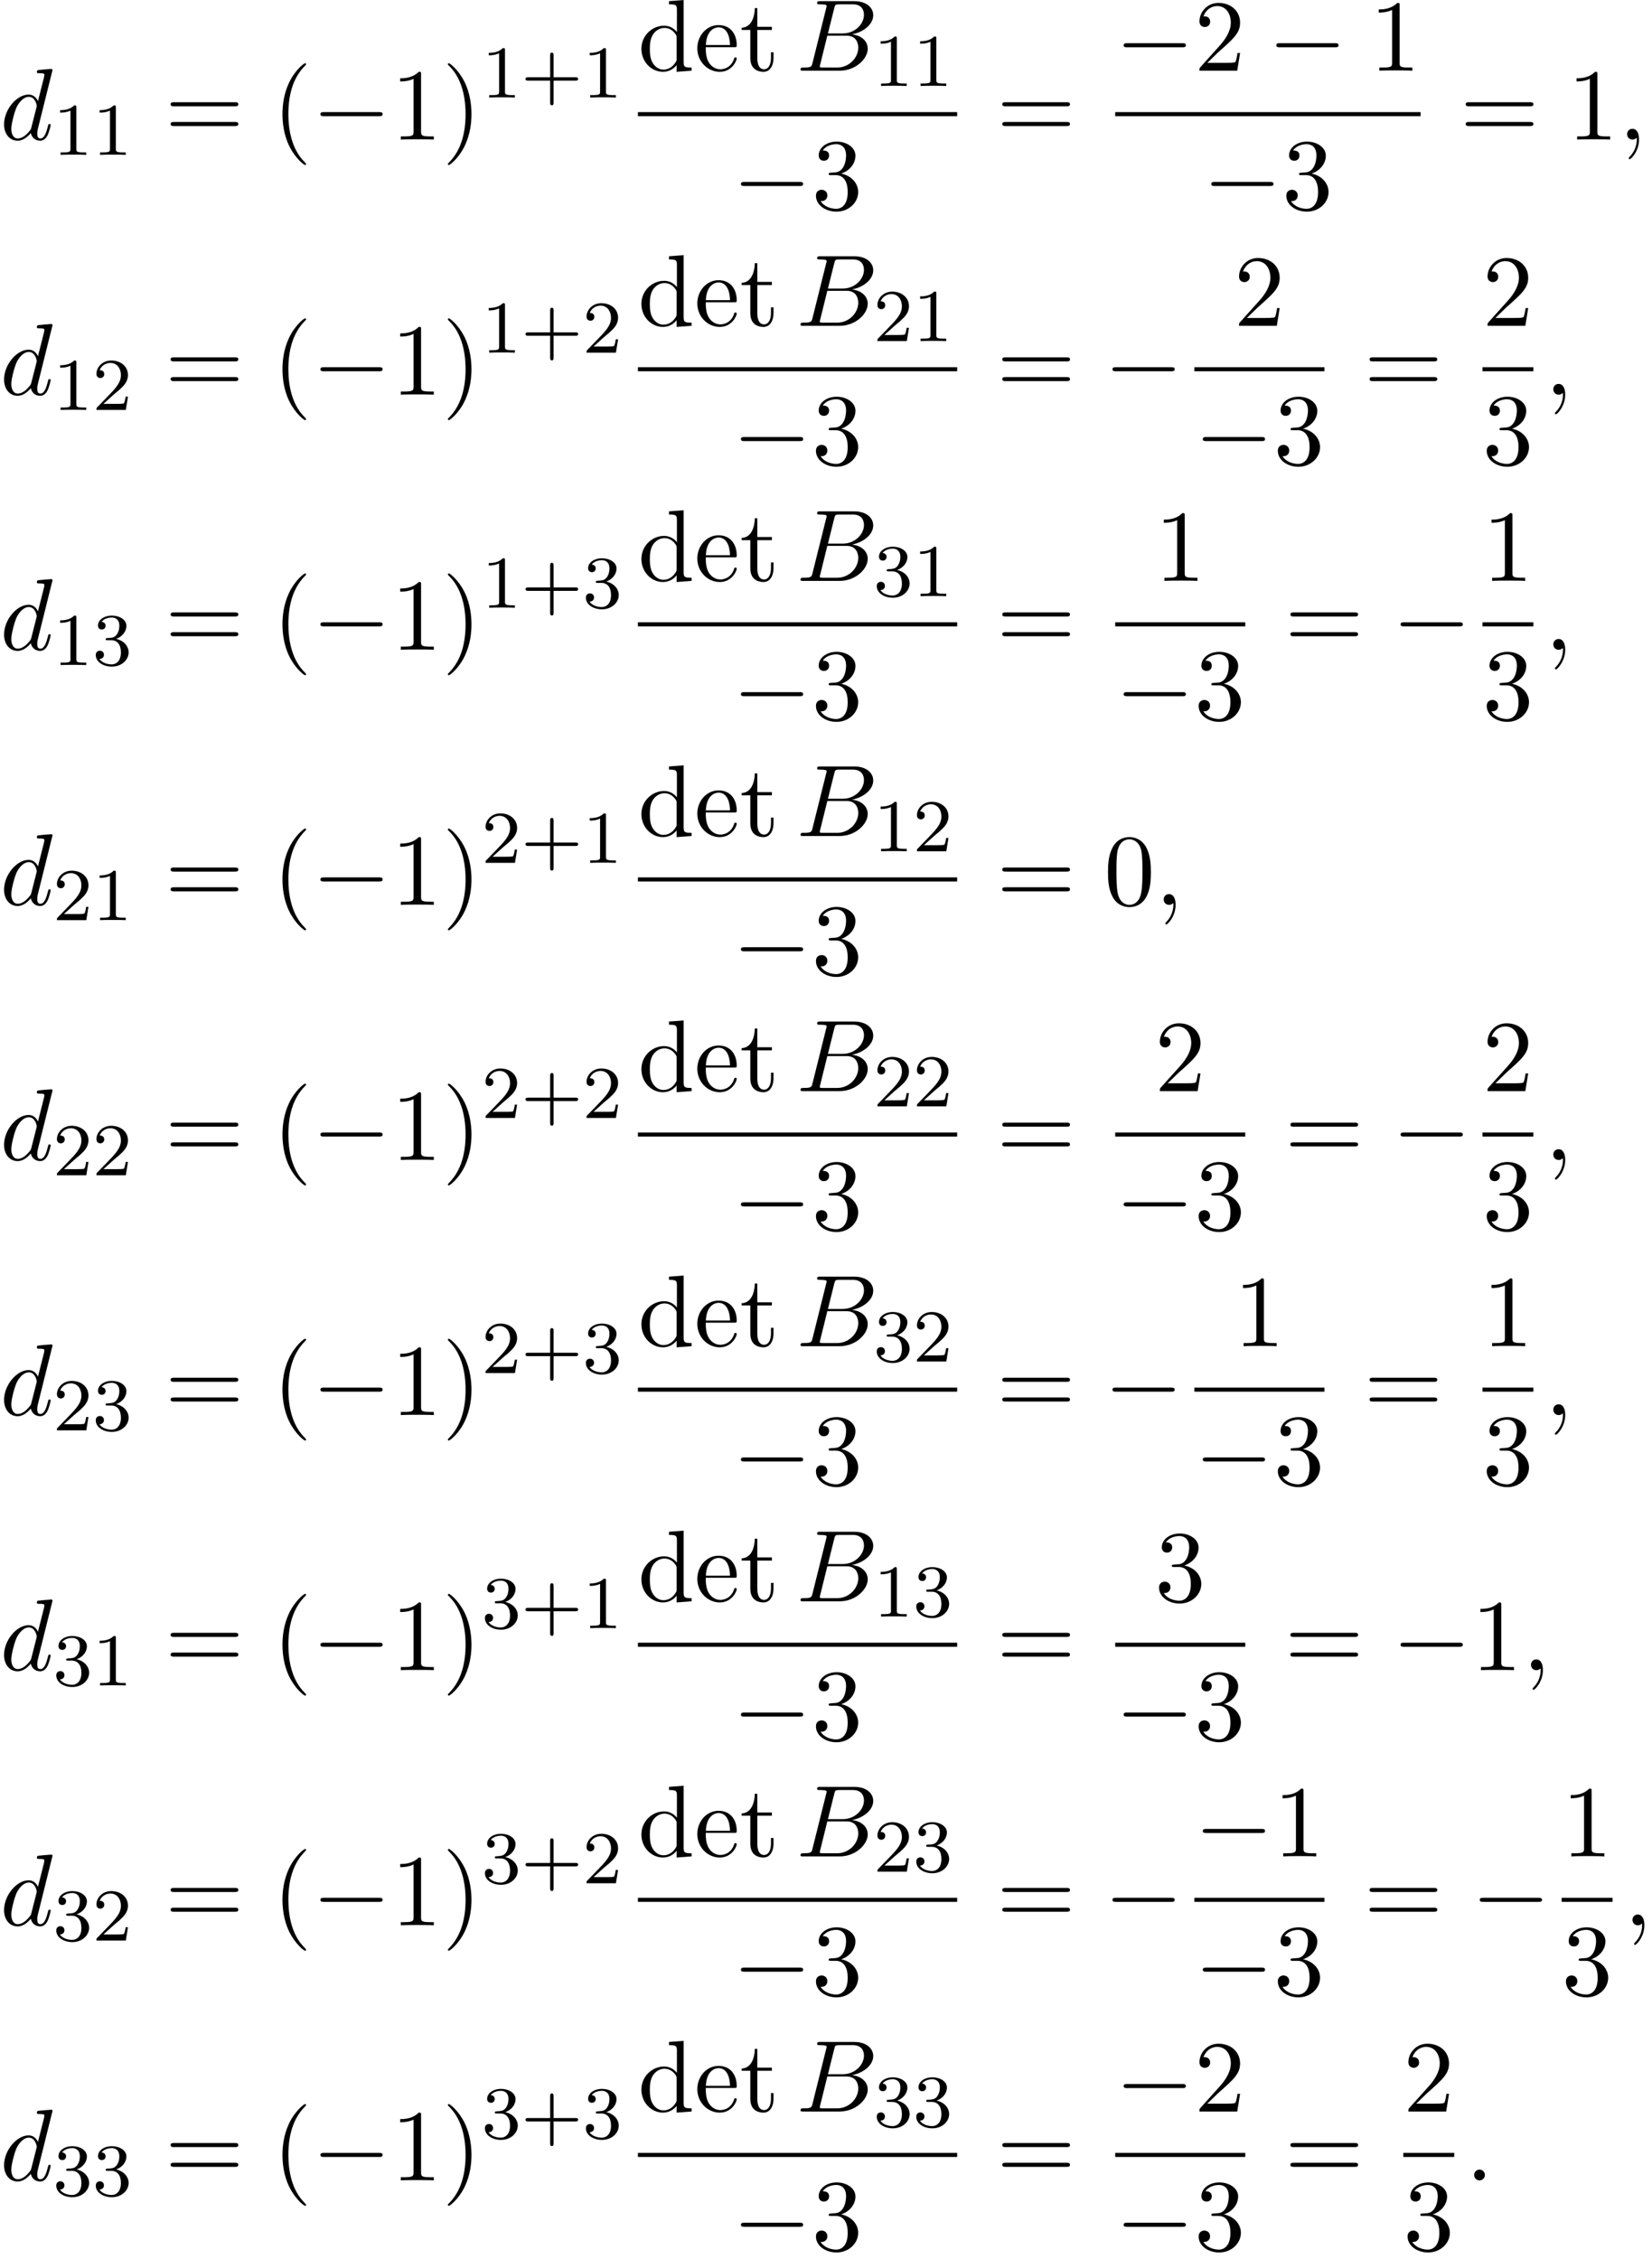 <?xml version='1.0' encoding='UTF-8'?>
<!-- This file was generated by dvisvgm 2.13.3 -->
<svg version='1.1' xmlns='http://www.w3.org/2000/svg' xmlns:xlink='http://www.w3.org/1999/xlink' width='177.036pt' height='242.013pt' viewBox='144.608 80.697 177.036 242.013'>
<defs>
<path id='g0-0' d='M7.189-2.509C7.375-2.509 7.571-2.509 7.571-2.727S7.375-2.945 7.189-2.945H1.287C1.102-2.945 .905-2.945 .905-2.727S1.102-2.509 1.287-2.509H7.189Z'/>
<path id='g3-40' d='M3.611 2.618C3.611 2.585 3.611 2.564 3.425 2.378C2.062 1.004 1.713-1.058 1.713-2.727C1.713-4.625 2.127-6.524 3.469-7.887C3.611-8.018 3.611-8.04 3.611-8.073C3.611-8.149 3.567-8.182 3.502-8.182C3.393-8.182 2.411-7.44 1.767-6.055C1.211-4.855 1.08-3.644 1.08-2.727C1.08-1.876 1.2-.556 1.8 .676C2.455 2.018 3.393 2.727 3.502 2.727C3.567 2.727 3.611 2.695 3.611 2.618Z'/>
<path id='g3-41' d='M3.153-2.727C3.153-3.578 3.033-4.898 2.433-6.131C1.778-7.473 .84-8.182 .731-8.182C.665-8.182 .622-8.138 .622-8.073C.622-8.04 .622-8.018 .829-7.822C1.898-6.742 2.52-5.007 2.52-2.727C2.52-.862 2.116 1.058 .764 2.433C.622 2.564 .622 2.585 .622 2.618C.622 2.684 .665 2.727 .731 2.727C.84 2.727 1.822 1.985 2.465 .6C3.022-.6 3.153-1.811 3.153-2.727Z'/>
<path id='g3-48' d='M5.018-3.491C5.018-4.364 4.964-5.236 4.582-6.044C4.08-7.091 3.185-7.265 2.727-7.265C2.073-7.265 1.276-6.982 .829-5.967C.48-5.215 .425-4.364 .425-3.491C.425-2.673 .469-1.691 .916-.862C1.385 .022 2.182 .24 2.716 .24C3.305 .24 4.135 .011 4.615-1.025C4.964-1.778 5.018-2.629 5.018-3.491ZM2.716 0C2.291 0 1.647-.273 1.451-1.32C1.331-1.975 1.331-2.978 1.331-3.622C1.331-4.32 1.331-5.04 1.418-5.629C1.625-6.927 2.444-7.025 2.716-7.025C3.076-7.025 3.796-6.829 4.004-5.749C4.113-5.138 4.113-4.309 4.113-3.622C4.113-2.804 4.113-2.062 3.993-1.364C3.829-.327 3.207 0 2.716 0Z'/>
<path id='g3-49' d='M3.207-6.982C3.207-7.244 3.207-7.265 2.956-7.265C2.28-6.567 1.32-6.567 .971-6.567V-6.229C1.189-6.229 1.833-6.229 2.4-6.513V-.862C2.4-.469 2.367-.338 1.385-.338H1.036V0C1.418-.033 2.367-.033 2.804-.033S4.189-.033 4.571 0V-.338H4.222C3.24-.338 3.207-.458 3.207-.862V-6.982Z'/>
<path id='g3-50' d='M1.385-.84L2.542-1.964C4.244-3.469 4.898-4.058 4.898-5.149C4.898-6.393 3.916-7.265 2.585-7.265C1.353-7.265 .545-6.262 .545-5.291C.545-4.68 1.091-4.68 1.124-4.68C1.309-4.68 1.691-4.811 1.691-5.258C1.691-5.542 1.495-5.825 1.113-5.825C1.025-5.825 1.004-5.825 .971-5.815C1.222-6.524 1.811-6.927 2.444-6.927C3.436-6.927 3.905-6.044 3.905-5.149C3.905-4.276 3.36-3.415 2.76-2.738L.665-.404C.545-.284 .545-.262 .545 0H4.593L4.898-1.898H4.625C4.571-1.571 4.495-1.091 4.385-.927C4.309-.84 3.589-.84 3.349-.84H1.385Z'/>
<path id='g3-51' d='M3.164-3.84C4.058-4.135 4.691-4.898 4.691-5.76C4.691-6.655 3.731-7.265 2.684-7.265C1.582-7.265 .753-6.611 .753-5.782C.753-5.422 .993-5.215 1.309-5.215C1.647-5.215 1.865-5.455 1.865-5.771C1.865-6.316 1.353-6.316 1.189-6.316C1.527-6.851 2.247-6.993 2.64-6.993C3.087-6.993 3.687-6.753 3.687-5.771C3.687-5.64 3.665-5.007 3.382-4.527C3.055-4.004 2.684-3.971 2.411-3.96C2.324-3.949 2.062-3.927 1.985-3.927C1.898-3.916 1.822-3.905 1.822-3.796C1.822-3.676 1.898-3.676 2.084-3.676H2.564C3.458-3.676 3.862-2.935 3.862-1.865C3.862-.382 3.109-.065 2.629-.065C2.16-.065 1.342-.251 .96-.895C1.342-.84 1.68-1.08 1.68-1.495C1.68-1.887 1.385-2.105 1.069-2.105C.807-2.105 .458-1.953 .458-1.473C.458-.48 1.473 .24 2.662 .24C3.993 .24 4.985-.753 4.985-1.865C4.985-2.76 4.298-3.611 3.164-3.84Z'/>
<path id='g3-61' d='M7.495-3.567C7.658-3.567 7.865-3.567 7.865-3.785S7.658-4.004 7.505-4.004H.971C.818-4.004 .611-4.004 .611-3.785S.818-3.567 .982-3.567H7.495ZM7.505-1.451C7.658-1.451 7.865-1.451 7.865-1.669S7.658-1.887 7.495-1.887H.982C.818-1.887 .611-1.887 .611-1.669S.818-1.451 .971-1.451H7.505Z'/>
<path id='g3-100' d='M4.145-.6V.12L5.749 0V-.338C4.985-.338 4.898-.415 4.898-.949V-7.571L3.327-7.451V-7.113C4.091-7.113 4.178-7.036 4.178-6.502V-4.145C3.862-4.538 3.393-4.822 2.804-4.822C1.516-4.822 .371-3.753 .371-2.345C.371-.96 1.44 .12 2.684 .12C3.382 .12 3.873-.251 4.145-.6ZM4.145-3.524V-1.287C4.145-1.091 4.145-1.069 4.025-.884C3.698-.36 3.207-.12 2.738-.12C2.247-.12 1.855-.404 1.593-.818C1.309-1.265 1.276-1.887 1.276-2.335C1.276-2.738 1.298-3.393 1.615-3.884C1.844-4.222 2.258-4.582 2.847-4.582C3.229-4.582 3.687-4.418 4.025-3.927C4.145-3.742 4.145-3.72 4.145-3.524Z'/>
<path id='g3-101' d='M1.222-2.749C1.287-4.375 2.204-4.647 2.575-4.647C3.698-4.647 3.807-3.175 3.807-2.749H1.222ZM1.211-2.52H4.255C4.495-2.52 4.527-2.52 4.527-2.749C4.527-3.829 3.938-4.887 2.575-4.887C1.309-4.887 .305-3.764 .305-2.4C.305-.938 1.451 .12 2.705 .12C4.036 .12 4.527-1.091 4.527-1.298C4.527-1.407 4.44-1.429 4.385-1.429C4.287-1.429 4.265-1.364 4.244-1.276C3.862-.153 2.88-.153 2.771-.153C2.225-.153 1.789-.48 1.538-.884C1.211-1.407 1.211-2.127 1.211-2.52Z'/>
<path id='g3-116' d='M1.887-4.364H3.447V-4.702H1.887V-6.709H1.615C1.604-5.815 1.276-4.647 .207-4.604V-4.364H1.135V-1.353C1.135-.011 2.149 .12 2.542 .12C3.316 .12 3.622-.655 3.622-1.353V-1.975H3.349V-1.375C3.349-.567 3.022-.153 2.618-.153C1.887-.153 1.887-1.145 1.887-1.331V-4.364Z'/>
<path id='g1-58' d='M2.095-.578C2.095-.895 1.833-1.156 1.516-1.156S.938-.895 .938-.578S1.2 0 1.516 0S2.095-.262 2.095-.578Z'/>
<path id='g1-59' d='M2.215-.011C2.215-.731 1.942-1.156 1.516-1.156C1.156-1.156 .938-.884 .938-.578C.938-.284 1.156 0 1.516 0C1.647 0 1.789-.044 1.898-.142C1.931-.164 1.942-.175 1.953-.175S1.975-.164 1.975-.011C1.975 .796 1.593 1.451 1.233 1.811C1.113 1.931 1.113 1.953 1.113 1.985C1.113 2.062 1.167 2.105 1.222 2.105C1.342 2.105 2.215 1.265 2.215-.011Z'/>
<path id='g1-66' d='M1.745-.851C1.636-.425 1.615-.338 .753-.338C.567-.338 .458-.338 .458-.12C.458 0 .556 0 .753 0H4.647C6.371 0 7.658-1.287 7.658-2.356C7.658-3.142 7.025-3.775 5.967-3.895C7.102-4.102 8.247-4.909 8.247-5.945C8.247-6.753 7.527-7.451 6.218-7.451H2.553C2.345-7.451 2.236-7.451 2.236-7.233C2.236-7.113 2.335-7.113 2.542-7.113C2.564-7.113 2.771-7.113 2.956-7.091C3.153-7.069 3.251-7.058 3.251-6.916C3.251-6.873 3.24-6.84 3.207-6.709L1.745-.851ZM3.393-3.993L4.069-6.698C4.167-7.08 4.189-7.113 4.658-7.113H6.065C7.025-7.113 7.255-6.469 7.255-5.989C7.255-5.029 6.316-3.993 4.985-3.993H3.393ZM2.902-.338C2.749-.338 2.727-.338 2.662-.349C2.553-.36 2.52-.371 2.52-.458C2.52-.491 2.52-.513 2.575-.709L3.327-3.753H5.389C6.436-3.753 6.644-2.945 6.644-2.476C6.644-1.396 5.673-.338 4.385-.338H2.902Z'/>
<path id='g1-100' d='M5.629-7.451C5.629-7.462 5.629-7.571 5.487-7.571C5.324-7.571 4.287-7.473 4.102-7.451C4.015-7.44 3.949-7.385 3.949-7.244C3.949-7.113 4.047-7.113 4.211-7.113C4.735-7.113 4.756-7.036 4.756-6.927L4.724-6.709L4.069-4.124C3.873-4.527 3.556-4.822 3.065-4.822C1.789-4.822 .436-3.218 .436-1.625C.436-.6 1.036 .12 1.887 .12C2.105 .12 2.651 .076 3.305-.698C3.393-.24 3.775 .12 4.298 .12C4.68 .12 4.931-.131 5.105-.48C5.291-.873 5.433-1.538 5.433-1.56C5.433-1.669 5.335-1.669 5.302-1.669C5.193-1.669 5.182-1.625 5.149-1.473C4.964-.764 4.767-.12 4.32-.12C4.025-.12 3.993-.404 3.993-.622C3.993-.884 4.015-.96 4.058-1.145L5.629-7.451ZM3.36-1.298C3.305-1.102 3.305-1.08 3.142-.895C2.662-.295 2.215-.12 1.909-.12C1.364-.12 1.211-.72 1.211-1.145C1.211-1.691 1.56-3.033 1.811-3.535C2.149-4.178 2.64-4.582 3.076-4.582C3.785-4.582 3.938-3.687 3.938-3.622S3.916-3.491 3.905-3.436L3.36-1.298Z'/>
<path id='g2-43' d='M3.475-1.809H5.818C5.93-1.809 6.105-1.809 6.105-1.993S5.93-2.176 5.818-2.176H3.475V-4.527C3.475-4.639 3.475-4.814 3.292-4.814S3.108-4.639 3.108-4.527V-2.176H.757C.646-2.176 .47-2.176 .47-1.993S.646-1.809 .757-1.809H3.108V.542C3.108 .654 3.108 .829 3.292 .829S3.475 .654 3.475 .542V-1.809Z'/>
<path id='g2-49' d='M2.503-5.077C2.503-5.292 2.487-5.3 2.271-5.3C1.945-4.981 1.522-4.79 .765-4.79V-4.527C.98-4.527 1.411-4.527 1.873-4.742V-.654C1.873-.359 1.849-.263 1.092-.263H.813V0C1.14-.024 1.825-.024 2.184-.024S3.236-.024 3.563 0V-.263H3.284C2.527-.263 2.503-.359 2.503-.654V-5.077Z'/>
<path id='g2-50' d='M2.248-1.626C2.375-1.745 2.71-2.008 2.837-2.12C3.332-2.574 3.802-3.013 3.802-3.738C3.802-4.686 3.005-5.3 2.008-5.3C1.052-5.3 .422-4.575 .422-3.866C.422-3.475 .733-3.419 .845-3.419C1.012-3.419 1.259-3.539 1.259-3.842C1.259-4.256 .861-4.256 .765-4.256C.996-4.838 1.53-5.037 1.921-5.037C2.662-5.037 3.045-4.407 3.045-3.738C3.045-2.909 2.463-2.303 1.522-1.339L.518-.303C.422-.215 .422-.199 .422 0H3.571L3.802-1.427H3.555C3.531-1.267 3.467-.869 3.371-.717C3.324-.654 2.718-.654 2.59-.654H1.172L2.248-1.626Z'/>
<path id='g2-51' d='M2.016-2.662C2.646-2.662 3.045-2.2 3.045-1.363C3.045-.367 2.479-.072 2.056-.072C1.618-.072 1.02-.231 .741-.654C1.028-.654 1.227-.837 1.227-1.1C1.227-1.355 1.044-1.538 .789-1.538C.574-1.538 .351-1.403 .351-1.084C.351-.327 1.164 .167 2.072 .167C3.132 .167 3.873-.566 3.873-1.363C3.873-2.024 3.347-2.63 2.534-2.805C3.164-3.029 3.634-3.571 3.634-4.208S2.917-5.3 2.088-5.3C1.235-5.3 .59-4.838 .59-4.232C.59-3.937 .789-3.81 .996-3.81C1.243-3.81 1.403-3.985 1.403-4.216C1.403-4.511 1.148-4.623 .972-4.631C1.307-5.069 1.921-5.093 2.064-5.093C2.271-5.093 2.877-5.029 2.877-4.208C2.877-3.65 2.646-3.316 2.534-3.188C2.295-2.941 2.112-2.925 1.626-2.893C1.474-2.885 1.411-2.877 1.411-2.774C1.411-2.662 1.482-2.662 1.618-2.662H2.016Z'/>
</defs>
<g id='page1'>
<use x='144.608' y='95.653' xlink:href='#g1-100'/>
<use x='150.286' y='97.29' xlink:href='#g2-49'/>
<use x='154.52' y='97.29' xlink:href='#g2-49'/>
<use x='162.283' y='95.653' xlink:href='#g3-61'/>
<use x='173.798' y='95.653' xlink:href='#g3-40'/>
<use x='178.04' y='95.653' xlink:href='#g0-0'/>
<use x='186.525' y='95.653' xlink:href='#g3-49'/>
<use x='191.98' y='95.653' xlink:href='#g3-41'/>
<use x='196.222' y='91.149' xlink:href='#g2-49'/>
<use x='200.456' y='91.149' xlink:href='#g2-43'/>
<use x='207.043' y='91.149' xlink:href='#g2-49'/>
<use x='212.971' y='88.273' xlink:href='#g3-100'/>
<use x='219.031' y='88.273' xlink:href='#g3-101'/>
<use x='223.88' y='88.273' xlink:href='#g3-116'/>
<use x='229.94' y='88.273' xlink:href='#g1-66'/>
<use x='238.215' y='89.909' xlink:href='#g2-49'/>
<use x='242.449' y='89.909' xlink:href='#g2-49'/>
<rect x='212.971' y='92.708' height='.436' width='34.211'/>
<use x='223.106' y='103.136' xlink:href='#g0-0'/>
<use x='231.591' y='103.136' xlink:href='#g3-51'/>
<use x='251.407' y='95.653' xlink:href='#g3-61'/>
<use x='264.118' y='88.273' xlink:href='#g0-0'/>
<use x='272.603' y='88.273' xlink:href='#g3-50'/>
<use x='280.481' y='88.273' xlink:href='#g0-0'/>
<use x='291.391' y='88.273' xlink:href='#g3-49'/>
<rect x='264.118' y='92.708' height='.436' width='32.727'/>
<use x='273.512' y='103.136' xlink:href='#g0-0'/>
<use x='281.997' y='103.136' xlink:href='#g3-51'/>
<use x='301.071' y='95.653' xlink:href='#g3-61'/>
<use x='312.586' y='95.653' xlink:href='#g3-49'/>
<use x='318.04' y='95.653' xlink:href='#g1-59'/>
<use x='144.608' y='122.986' xlink:href='#g1-100'/>
<use x='150.286' y='124.623' xlink:href='#g2-49'/>
<use x='154.52' y='124.623' xlink:href='#g2-50'/>
<use x='162.283' y='122.986' xlink:href='#g3-61'/>
<use x='173.798' y='122.986' xlink:href='#g3-40'/>
<use x='178.04' y='122.986' xlink:href='#g0-0'/>
<use x='186.525' y='122.986' xlink:href='#g3-49'/>
<use x='191.98' y='122.986' xlink:href='#g3-41'/>
<use x='196.222' y='118.482' xlink:href='#g2-49'/>
<use x='200.456' y='118.482' xlink:href='#g2-43'/>
<use x='207.043' y='118.482' xlink:href='#g2-50'/>
<use x='212.971' y='115.606' xlink:href='#g3-100'/>
<use x='219.031' y='115.606' xlink:href='#g3-101'/>
<use x='223.88' y='115.606' xlink:href='#g3-116'/>
<use x='229.94' y='115.606' xlink:href='#g1-66'/>
<use x='238.215' y='117.243' xlink:href='#g2-50'/>
<use x='242.449' y='117.243' xlink:href='#g2-49'/>
<rect x='212.971' y='120.041' height='.436' width='34.211'/>
<use x='223.106' y='130.469' xlink:href='#g0-0'/>
<use x='231.591' y='130.469' xlink:href='#g3-51'/>
<use x='251.407' y='122.986' xlink:href='#g3-61'/>
<use x='262.922' y='122.986' xlink:href='#g0-0'/>
<use x='276.845' y='115.606' xlink:href='#g3-50'/>
<rect x='272.603' y='120.041' height='.436' width='13.939'/>
<use x='272.603' y='130.469' xlink:href='#g0-0'/>
<use x='281.088' y='130.469' xlink:href='#g3-51'/>
<use x='290.768' y='122.986' xlink:href='#g3-61'/>
<use x='303.478' y='115.606' xlink:href='#g3-50'/>
<rect x='303.478' y='120.041' height='.436' width='5.455'/>
<use x='303.478' y='130.469' xlink:href='#g3-51'/>
<use x='310.129' y='122.986' xlink:href='#g1-59'/>
<use x='144.608' y='150.319' xlink:href='#g1-100'/>
<use x='150.286' y='151.956' xlink:href='#g2-49'/>
<use x='154.52' y='151.956' xlink:href='#g2-51'/>
<use x='162.283' y='150.319' xlink:href='#g3-61'/>
<use x='173.798' y='150.319' xlink:href='#g3-40'/>
<use x='178.04' y='150.319' xlink:href='#g0-0'/>
<use x='186.525' y='150.319' xlink:href='#g3-49'/>
<use x='191.98' y='150.319' xlink:href='#g3-41'/>
<use x='196.222' y='145.815' xlink:href='#g2-49'/>
<use x='200.456' y='145.815' xlink:href='#g2-43'/>
<use x='207.043' y='145.815' xlink:href='#g2-51'/>
<use x='212.971' y='142.939' xlink:href='#g3-100'/>
<use x='219.031' y='142.939' xlink:href='#g3-101'/>
<use x='223.88' y='142.939' xlink:href='#g3-116'/>
<use x='229.94' y='142.939' xlink:href='#g1-66'/>
<use x='238.215' y='144.576' xlink:href='#g2-51'/>
<use x='242.449' y='144.576' xlink:href='#g2-49'/>
<rect x='212.971' y='147.374' height='.436' width='34.211'/>
<use x='223.106' y='157.802' xlink:href='#g0-0'/>
<use x='231.591' y='157.802' xlink:href='#g3-51'/>
<use x='251.407' y='150.319' xlink:href='#g3-61'/>
<use x='268.36' y='142.939' xlink:href='#g3-49'/>
<rect x='264.118' y='147.374' height='.436' width='13.939'/>
<use x='264.118' y='157.802' xlink:href='#g0-0'/>
<use x='272.603' y='157.802' xlink:href='#g3-51'/>
<use x='282.283' y='150.319' xlink:href='#g3-61'/>
<use x='293.798' y='150.319' xlink:href='#g0-0'/>
<use x='303.478' y='142.939' xlink:href='#g3-49'/>
<rect x='303.478' y='147.374' height='.436' width='5.455'/>
<use x='303.478' y='157.802' xlink:href='#g3-51'/>
<use x='310.129' y='150.319' xlink:href='#g1-59'/>
<use x='144.608' y='177.652' xlink:href='#g1-100'/>
<use x='150.286' y='179.289' xlink:href='#g2-50'/>
<use x='154.52' y='179.289' xlink:href='#g2-49'/>
<use x='162.283' y='177.652' xlink:href='#g3-61'/>
<use x='173.798' y='177.652' xlink:href='#g3-40'/>
<use x='178.04' y='177.652' xlink:href='#g0-0'/>
<use x='186.525' y='177.652' xlink:href='#g3-49'/>
<use x='191.98' y='177.652' xlink:href='#g3-41'/>
<use x='196.222' y='173.148' xlink:href='#g2-50'/>
<use x='200.456' y='173.148' xlink:href='#g2-43'/>
<use x='207.043' y='173.148' xlink:href='#g2-49'/>
<use x='212.971' y='170.272' xlink:href='#g3-100'/>
<use x='219.031' y='170.272' xlink:href='#g3-101'/>
<use x='223.88' y='170.272' xlink:href='#g3-116'/>
<use x='229.94' y='170.272' xlink:href='#g1-66'/>
<use x='238.215' y='171.909' xlink:href='#g2-49'/>
<use x='242.449' y='171.909' xlink:href='#g2-50'/>
<rect x='212.971' y='174.707' height='.436' width='34.211'/>
<use x='223.106' y='185.135' xlink:href='#g0-0'/>
<use x='231.591' y='185.135' xlink:href='#g3-51'/>
<use x='251.407' y='177.652' xlink:href='#g3-61'/>
<use x='262.922' y='177.652' xlink:href='#g3-48'/>
<use x='268.377' y='177.652' xlink:href='#g1-59'/>
<use x='144.608' y='204.985' xlink:href='#g1-100'/>
<use x='150.286' y='206.622' xlink:href='#g2-50'/>
<use x='154.52' y='206.622' xlink:href='#g2-50'/>
<use x='162.283' y='204.985' xlink:href='#g3-61'/>
<use x='173.798' y='204.985' xlink:href='#g3-40'/>
<use x='178.04' y='204.985' xlink:href='#g0-0'/>
<use x='186.525' y='204.985' xlink:href='#g3-49'/>
<use x='191.98' y='204.985' xlink:href='#g3-41'/>
<use x='196.222' y='200.481' xlink:href='#g2-50'/>
<use x='200.456' y='200.481' xlink:href='#g2-43'/>
<use x='207.043' y='200.481' xlink:href='#g2-50'/>
<use x='212.971' y='197.605' xlink:href='#g3-100'/>
<use x='219.031' y='197.605' xlink:href='#g3-101'/>
<use x='223.88' y='197.605' xlink:href='#g3-116'/>
<use x='229.94' y='197.605' xlink:href='#g1-66'/>
<use x='238.215' y='199.242' xlink:href='#g2-50'/>
<use x='242.449' y='199.242' xlink:href='#g2-50'/>
<rect x='212.971' y='202.04' height='.436' width='34.211'/>
<use x='223.106' y='212.469' xlink:href='#g0-0'/>
<use x='231.591' y='212.469' xlink:href='#g3-51'/>
<use x='251.407' y='204.985' xlink:href='#g3-61'/>
<use x='268.36' y='197.605' xlink:href='#g3-50'/>
<rect x='264.118' y='202.04' height='.436' width='13.939'/>
<use x='264.118' y='212.469' xlink:href='#g0-0'/>
<use x='272.603' y='212.469' xlink:href='#g3-51'/>
<use x='282.283' y='204.985' xlink:href='#g3-61'/>
<use x='293.798' y='204.985' xlink:href='#g0-0'/>
<use x='303.478' y='197.605' xlink:href='#g3-50'/>
<rect x='303.478' y='202.04' height='.436' width='5.455'/>
<use x='303.478' y='212.469' xlink:href='#g3-51'/>
<use x='310.129' y='204.985' xlink:href='#g1-59'/>
<use x='144.608' y='232.319' xlink:href='#g1-100'/>
<use x='150.286' y='233.955' xlink:href='#g2-50'/>
<use x='154.52' y='233.955' xlink:href='#g2-51'/>
<use x='162.283' y='232.319' xlink:href='#g3-61'/>
<use x='173.798' y='232.319' xlink:href='#g3-40'/>
<use x='178.04' y='232.319' xlink:href='#g0-0'/>
<use x='186.525' y='232.319' xlink:href='#g3-49'/>
<use x='191.98' y='232.319' xlink:href='#g3-41'/>
<use x='196.222' y='227.814' xlink:href='#g2-50'/>
<use x='200.456' y='227.814' xlink:href='#g2-43'/>
<use x='207.043' y='227.814' xlink:href='#g2-51'/>
<use x='212.971' y='224.938' xlink:href='#g3-100'/>
<use x='219.031' y='224.938' xlink:href='#g3-101'/>
<use x='223.88' y='224.938' xlink:href='#g3-116'/>
<use x='229.94' y='224.938' xlink:href='#g1-66'/>
<use x='238.215' y='226.575' xlink:href='#g2-51'/>
<use x='242.449' y='226.575' xlink:href='#g2-50'/>
<rect x='212.971' y='229.373' height='.436' width='34.211'/>
<use x='223.106' y='239.802' xlink:href='#g0-0'/>
<use x='231.591' y='239.802' xlink:href='#g3-51'/>
<use x='251.407' y='232.319' xlink:href='#g3-61'/>
<use x='262.922' y='232.319' xlink:href='#g0-0'/>
<use x='276.845' y='224.938' xlink:href='#g3-49'/>
<rect x='272.603' y='229.373' height='.436' width='13.939'/>
<use x='272.603' y='239.802' xlink:href='#g0-0'/>
<use x='281.088' y='239.802' xlink:href='#g3-51'/>
<use x='290.768' y='232.319' xlink:href='#g3-61'/>
<use x='303.478' y='224.938' xlink:href='#g3-49'/>
<rect x='303.478' y='229.373' height='.436' width='5.455'/>
<use x='303.478' y='239.802' xlink:href='#g3-51'/>
<use x='310.129' y='232.319' xlink:href='#g1-59'/>
<use x='144.608' y='259.652' xlink:href='#g1-100'/>
<use x='150.286' y='261.288' xlink:href='#g2-51'/>
<use x='154.52' y='261.288' xlink:href='#g2-49'/>
<use x='162.283' y='259.652' xlink:href='#g3-61'/>
<use x='173.798' y='259.652' xlink:href='#g3-40'/>
<use x='178.04' y='259.652' xlink:href='#g0-0'/>
<use x='186.525' y='259.652' xlink:href='#g3-49'/>
<use x='191.98' y='259.652' xlink:href='#g3-41'/>
<use x='196.222' y='255.147' xlink:href='#g2-51'/>
<use x='200.456' y='255.147' xlink:href='#g2-43'/>
<use x='207.043' y='255.147' xlink:href='#g2-49'/>
<use x='212.971' y='252.272' xlink:href='#g3-100'/>
<use x='219.031' y='252.272' xlink:href='#g3-101'/>
<use x='223.88' y='252.272' xlink:href='#g3-116'/>
<use x='229.94' y='252.272' xlink:href='#g1-66'/>
<use x='238.215' y='253.908' xlink:href='#g2-49'/>
<use x='242.449' y='253.908' xlink:href='#g2-51'/>
<rect x='212.971' y='256.706' height='.436' width='34.211'/>
<use x='223.106' y='267.135' xlink:href='#g0-0'/>
<use x='231.591' y='267.135' xlink:href='#g3-51'/>
<use x='251.407' y='259.652' xlink:href='#g3-61'/>
<use x='268.36' y='252.272' xlink:href='#g3-51'/>
<rect x='264.118' y='256.706' height='.436' width='13.939'/>
<use x='264.118' y='267.135' xlink:href='#g0-0'/>
<use x='272.603' y='267.135' xlink:href='#g3-51'/>
<use x='282.283' y='259.652' xlink:href='#g3-61'/>
<use x='293.798' y='259.652' xlink:href='#g0-0'/>
<use x='302.283' y='259.652' xlink:href='#g3-49'/>
<use x='307.738' y='259.652' xlink:href='#g1-59'/>
<use x='144.608' y='286.985' xlink:href='#g1-100'/>
<use x='150.286' y='288.621' xlink:href='#g2-51'/>
<use x='154.52' y='288.621' xlink:href='#g2-50'/>
<use x='162.283' y='286.985' xlink:href='#g3-61'/>
<use x='173.798' y='286.985' xlink:href='#g3-40'/>
<use x='178.04' y='286.985' xlink:href='#g0-0'/>
<use x='186.525' y='286.985' xlink:href='#g3-49'/>
<use x='191.98' y='286.985' xlink:href='#g3-41'/>
<use x='196.222' y='282.48' xlink:href='#g2-51'/>
<use x='200.456' y='282.48' xlink:href='#g2-43'/>
<use x='207.043' y='282.48' xlink:href='#g2-50'/>
<use x='212.971' y='279.605' xlink:href='#g3-100'/>
<use x='219.031' y='279.605' xlink:href='#g3-101'/>
<use x='223.88' y='279.605' xlink:href='#g3-116'/>
<use x='229.94' y='279.605' xlink:href='#g1-66'/>
<use x='238.215' y='281.241' xlink:href='#g2-50'/>
<use x='242.449' y='281.241' xlink:href='#g2-51'/>
<rect x='212.971' y='284.039' height='.436' width='34.211'/>
<use x='223.106' y='294.468' xlink:href='#g0-0'/>
<use x='231.591' y='294.468' xlink:href='#g3-51'/>
<use x='251.407' y='286.985' xlink:href='#g3-61'/>
<use x='262.922' y='286.985' xlink:href='#g0-0'/>
<use x='272.603' y='279.605' xlink:href='#g0-0'/>
<use x='281.088' y='279.605' xlink:href='#g3-49'/>
<rect x='272.603' y='284.039' height='.436' width='13.939'/>
<use x='272.603' y='294.468' xlink:href='#g0-0'/>
<use x='281.088' y='294.468' xlink:href='#g3-51'/>
<use x='290.768' y='286.985' xlink:href='#g3-61'/>
<use x='302.283' y='286.985' xlink:href='#g0-0'/>
<use x='311.963' y='279.605' xlink:href='#g3-49'/>
<rect x='311.963' y='284.039' height='.436' width='5.455'/>
<use x='311.963' y='294.468' xlink:href='#g3-51'/>
<use x='318.613' y='286.985' xlink:href='#g1-59'/>
<use x='144.608' y='314.318' xlink:href='#g1-100'/>
<use x='150.286' y='315.954' xlink:href='#g2-51'/>
<use x='154.52' y='315.954' xlink:href='#g2-51'/>
<use x='162.283' y='314.318' xlink:href='#g3-61'/>
<use x='173.798' y='314.318' xlink:href='#g3-40'/>
<use x='178.04' y='314.318' xlink:href='#g0-0'/>
<use x='186.525' y='314.318' xlink:href='#g3-49'/>
<use x='191.98' y='314.318' xlink:href='#g3-41'/>
<use x='196.222' y='309.813' xlink:href='#g2-51'/>
<use x='200.456' y='309.813' xlink:href='#g2-43'/>
<use x='207.043' y='309.813' xlink:href='#g2-51'/>
<use x='212.971' y='306.938' xlink:href='#g3-100'/>
<use x='219.031' y='306.938' xlink:href='#g3-101'/>
<use x='223.88' y='306.938' xlink:href='#g3-116'/>
<use x='229.94' y='306.938' xlink:href='#g1-66'/>
<use x='238.215' y='308.574' xlink:href='#g2-51'/>
<use x='242.449' y='308.574' xlink:href='#g2-51'/>
<rect x='212.971' y='311.372' height='.436' width='34.211'/>
<use x='223.106' y='321.801' xlink:href='#g0-0'/>
<use x='231.591' y='321.801' xlink:href='#g3-51'/>
<use x='251.407' y='314.318' xlink:href='#g3-61'/>
<use x='264.118' y='306.938' xlink:href='#g0-0'/>
<use x='272.603' y='306.938' xlink:href='#g3-50'/>
<rect x='264.118' y='311.372' height='.436' width='13.939'/>
<use x='264.118' y='321.801' xlink:href='#g0-0'/>
<use x='272.603' y='321.801' xlink:href='#g3-51'/>
<use x='282.283' y='314.318' xlink:href='#g3-61'/>
<use x='294.994' y='306.938' xlink:href='#g3-50'/>
<rect x='294.994' y='311.372' height='.436' width='5.455'/>
<use x='294.994' y='321.801' xlink:href='#g3-51'/>
<use x='301.644' y='314.318' xlink:href='#g1-58'/>
</g>
</svg><!--Rendered by QuickLaTeX.com-->